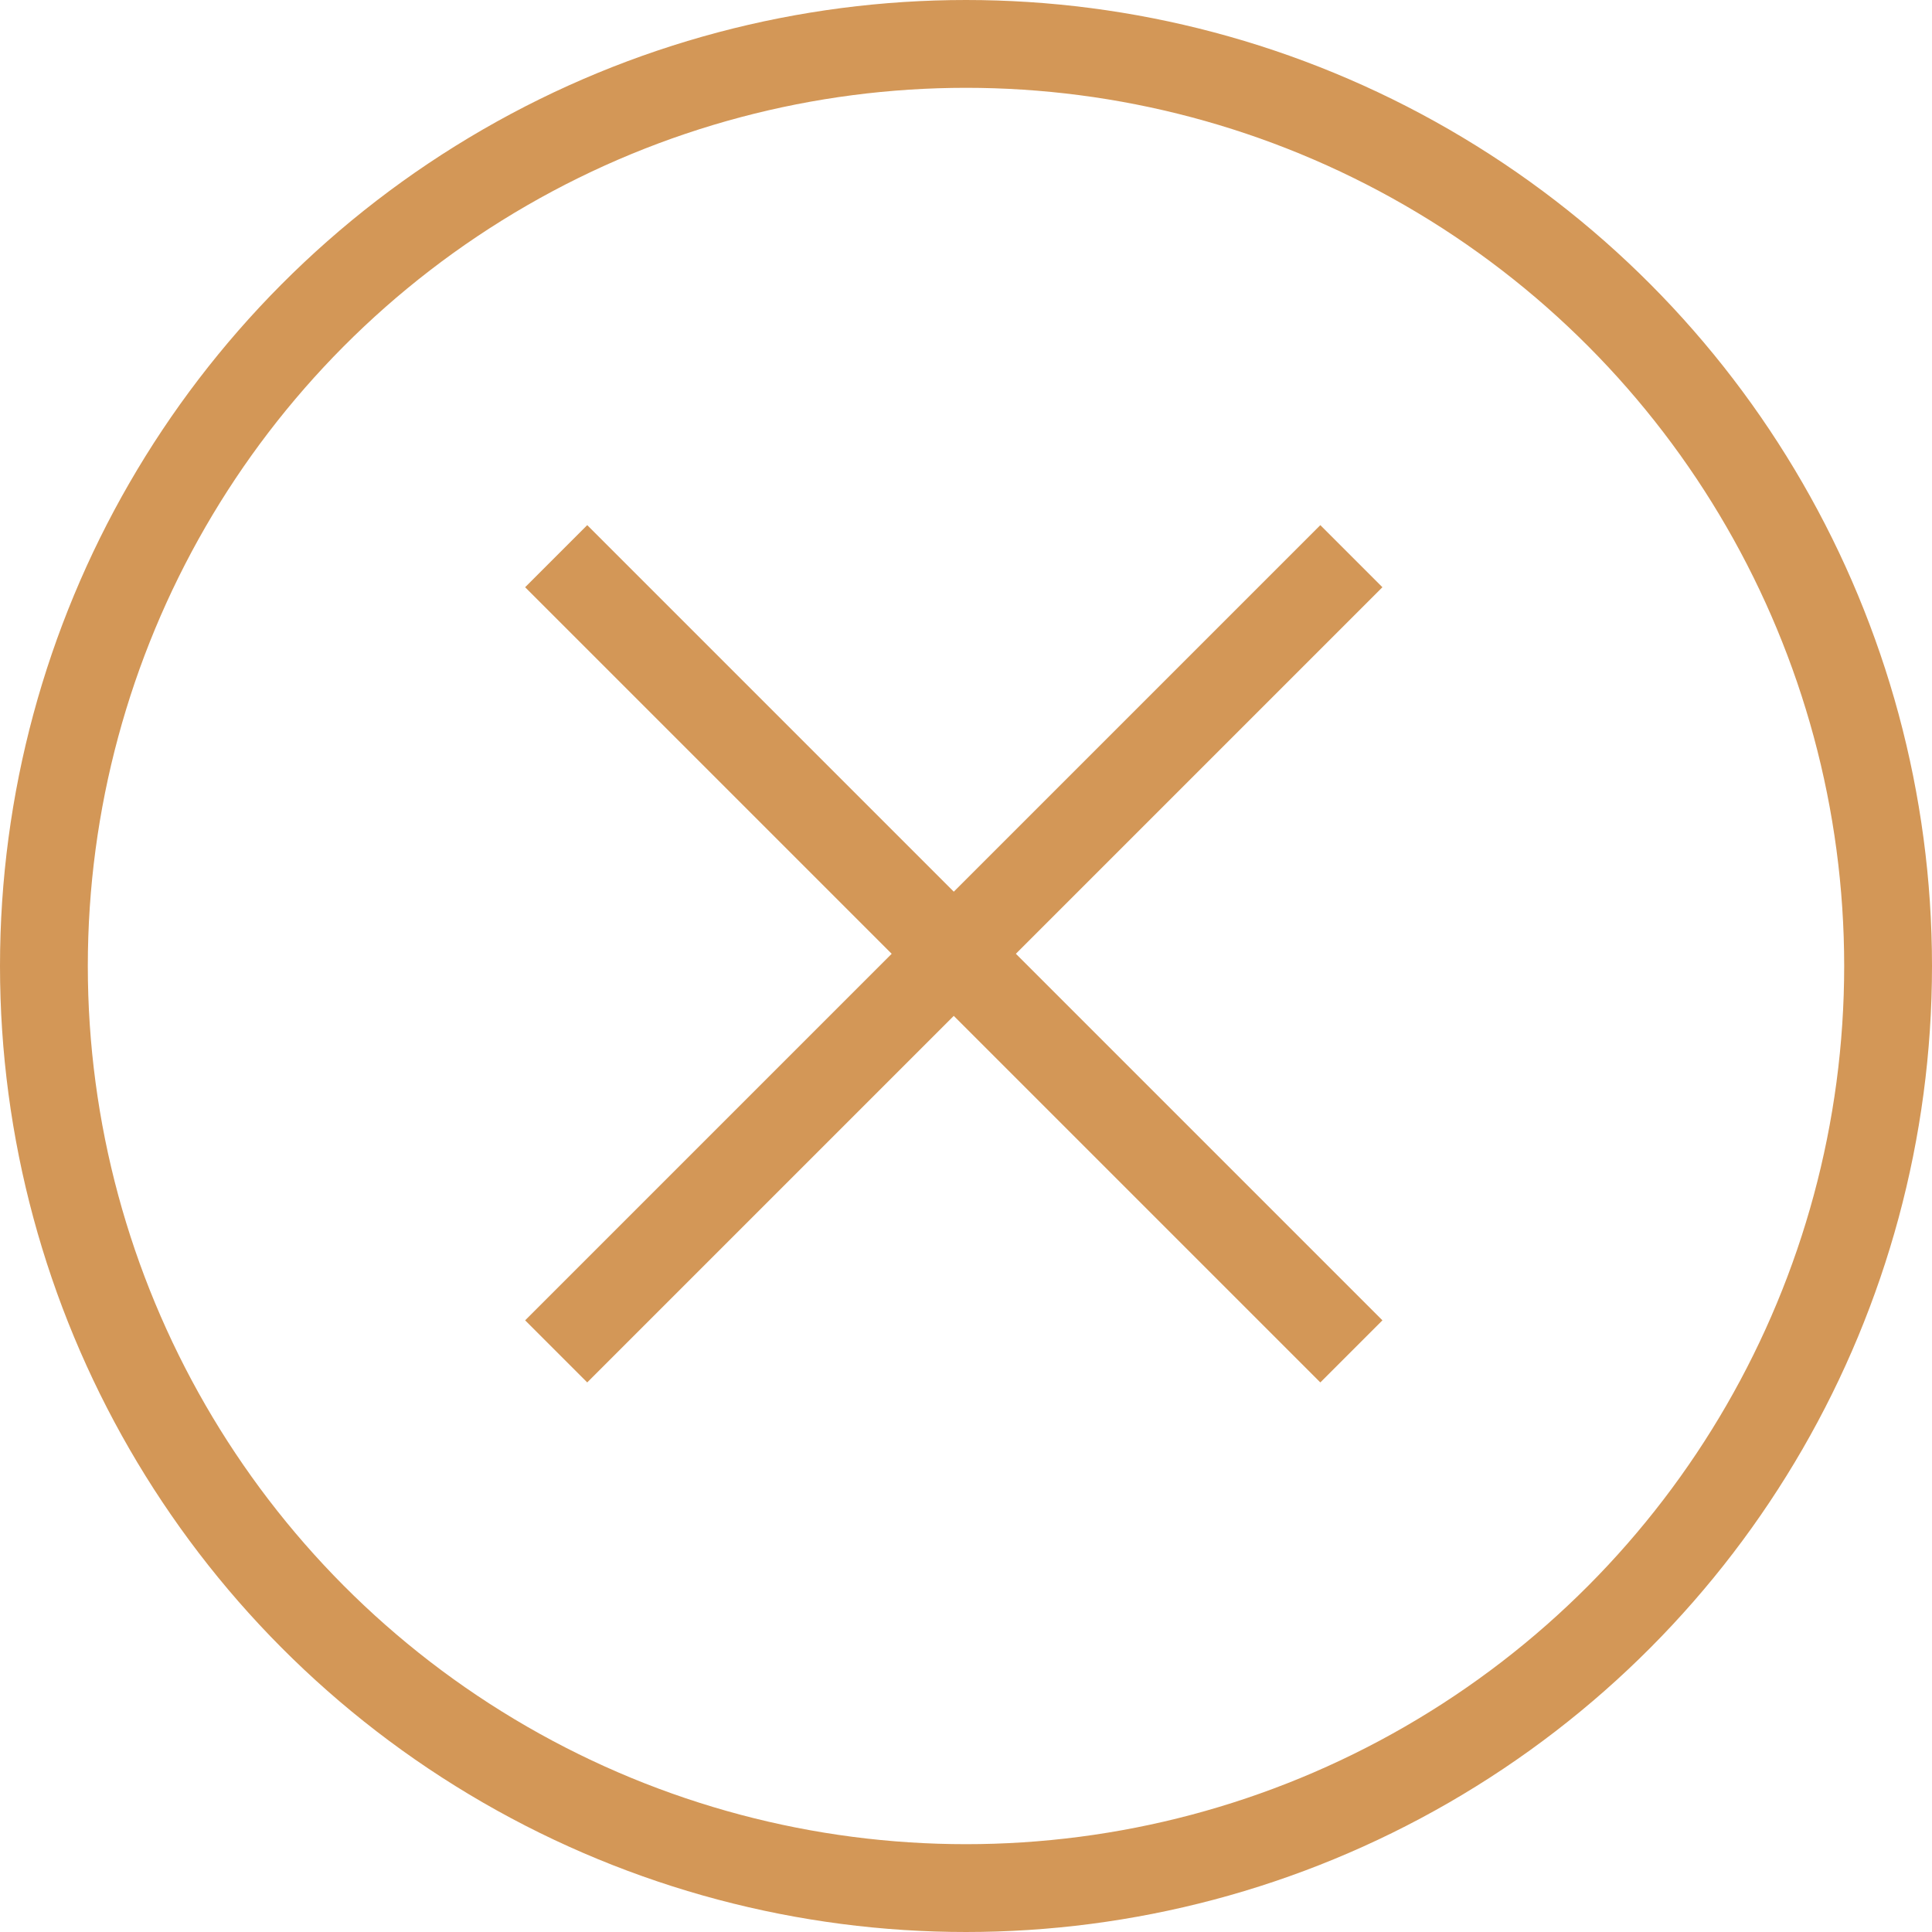 <svg xmlns="http://www.w3.org/2000/svg" width="66" height="66" viewBox="0 0 66 66">
  <g id="Group_3" data-name="Group 3" transform="translate(-474 -362)">
    <g id="Ellipse_2" data-name="Ellipse 2" transform="translate(474 362)" fill="none" stroke="#d39757" stroke-width="3">
      <circle cx="33" cy="33" r="33" stroke="none"/>
      <circle cx="33" cy="33" r="31.5" fill="none"/>
    </g>
    <g id="Group_2" data-name="Group 2" transform="translate(132.5 -4.335)">
      <line id="Line_1" data-name="Line 1" x2="27.165" y2="27.165" transform="translate(360.5 385.335)" fill="none" stroke="#d39757" stroke-width="3"/>
      <line id="Line_2" data-name="Line 2" x1="27.165" y2="27.165" transform="translate(360.5 385.335)" fill="none" stroke="#d39757" stroke-width="3"/>
    </g>
  </g>
</svg>
